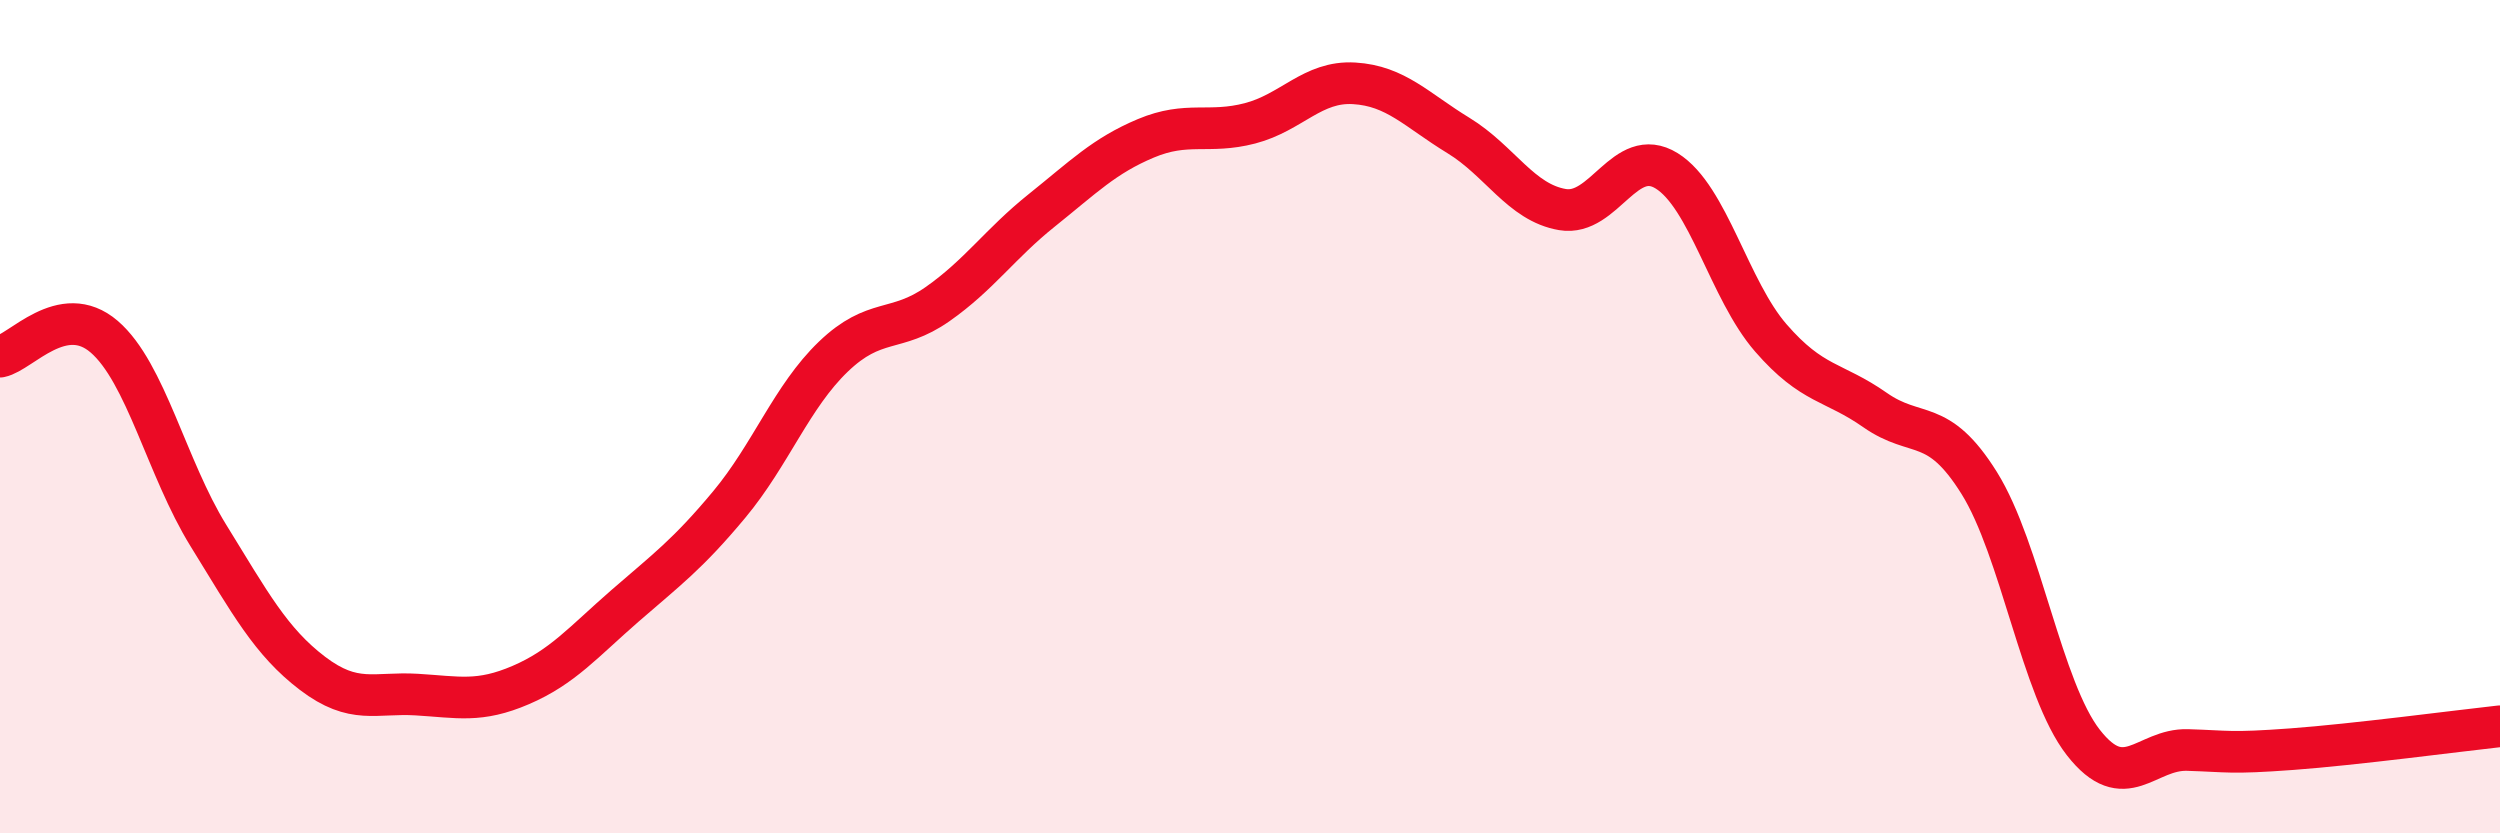 
    <svg width="60" height="20" viewBox="0 0 60 20" xmlns="http://www.w3.org/2000/svg">
      <path
        d="M 0,8.56 C 0.5,8.46 1.5,7.22 2.5,8.08 C 3.5,8.94 4,11.23 5,12.85 C 6,14.47 6.5,15.4 7.5,16.16 C 8.5,16.92 9,16.61 10,16.67 C 11,16.73 11.5,16.87 12.5,16.44 C 13.5,16.01 14,15.41 15,14.54 C 16,13.67 16.5,13.31 17.5,12.11 C 18.5,10.91 19,9.52 20,8.56 C 21,7.6 21.5,8 22.5,7.3 C 23.5,6.6 24,5.85 25,5.05 C 26,4.25 26.5,3.74 27.5,3.32 C 28.5,2.9 29,3.22 30,2.96 C 31,2.7 31.5,1.94 32.5,2 C 33.5,2.06 34,2.64 35,3.25 C 36,3.86 36.5,4.86 37.5,5.03 C 38.5,5.2 39,3.48 40,4.1 C 41,4.72 41.5,6.96 42.5,8.11 C 43.5,9.26 44,9.14 45,9.84 C 46,10.54 46.5,9.99 47.5,11.59 C 48.5,13.19 49,16.54 50,17.82 C 51,19.1 51.5,17.97 52.5,18 C 53.5,18.03 53.5,18.09 55,17.98 C 56.5,17.87 59,17.54 60,17.43L60 20L0 20Z"
        fill="#EB0A25"
        opacity="0.1"
        stroke-linecap="round"
        stroke-linejoin="round"
      />
      <path
        d="M 0,8.56 C 0.5,8.46 1.5,7.22 2.5,8.08 C 3.5,8.94 4,11.23 5,12.85 C 6,14.47 6.5,15.4 7.5,16.16 C 8.5,16.92 9,16.61 10,16.67 C 11,16.73 11.5,16.87 12.5,16.44 C 13.5,16.01 14,15.41 15,14.54 C 16,13.67 16.5,13.31 17.5,12.11 C 18.5,10.91 19,9.52 20,8.56 C 21,7.6 21.5,8 22.5,7.3 C 23.5,6.6 24,5.85 25,5.05 C 26,4.25 26.5,3.74 27.5,3.32 C 28.5,2.9 29,3.22 30,2.96 C 31,2.7 31.5,1.94 32.5,2 C 33.5,2.06 34,2.64 35,3.25 C 36,3.86 36.5,4.86 37.5,5.03 C 38.5,5.2 39,3.48 40,4.1 C 41,4.72 41.5,6.96 42.5,8.11 C 43.5,9.26 44,9.14 45,9.84 C 46,10.54 46.5,9.99 47.5,11.59 C 48.5,13.19 49,16.54 50,17.82 C 51,19.1 51.5,17.97 52.5,18 C 53.5,18.03 53.5,18.09 55,17.98 C 56.5,17.87 59,17.54 60,17.43"
        stroke="#EB0A25"
        stroke-width="1"
        fill="none"
        stroke-linecap="round"
        stroke-linejoin="round"
      />
    </svg>
  